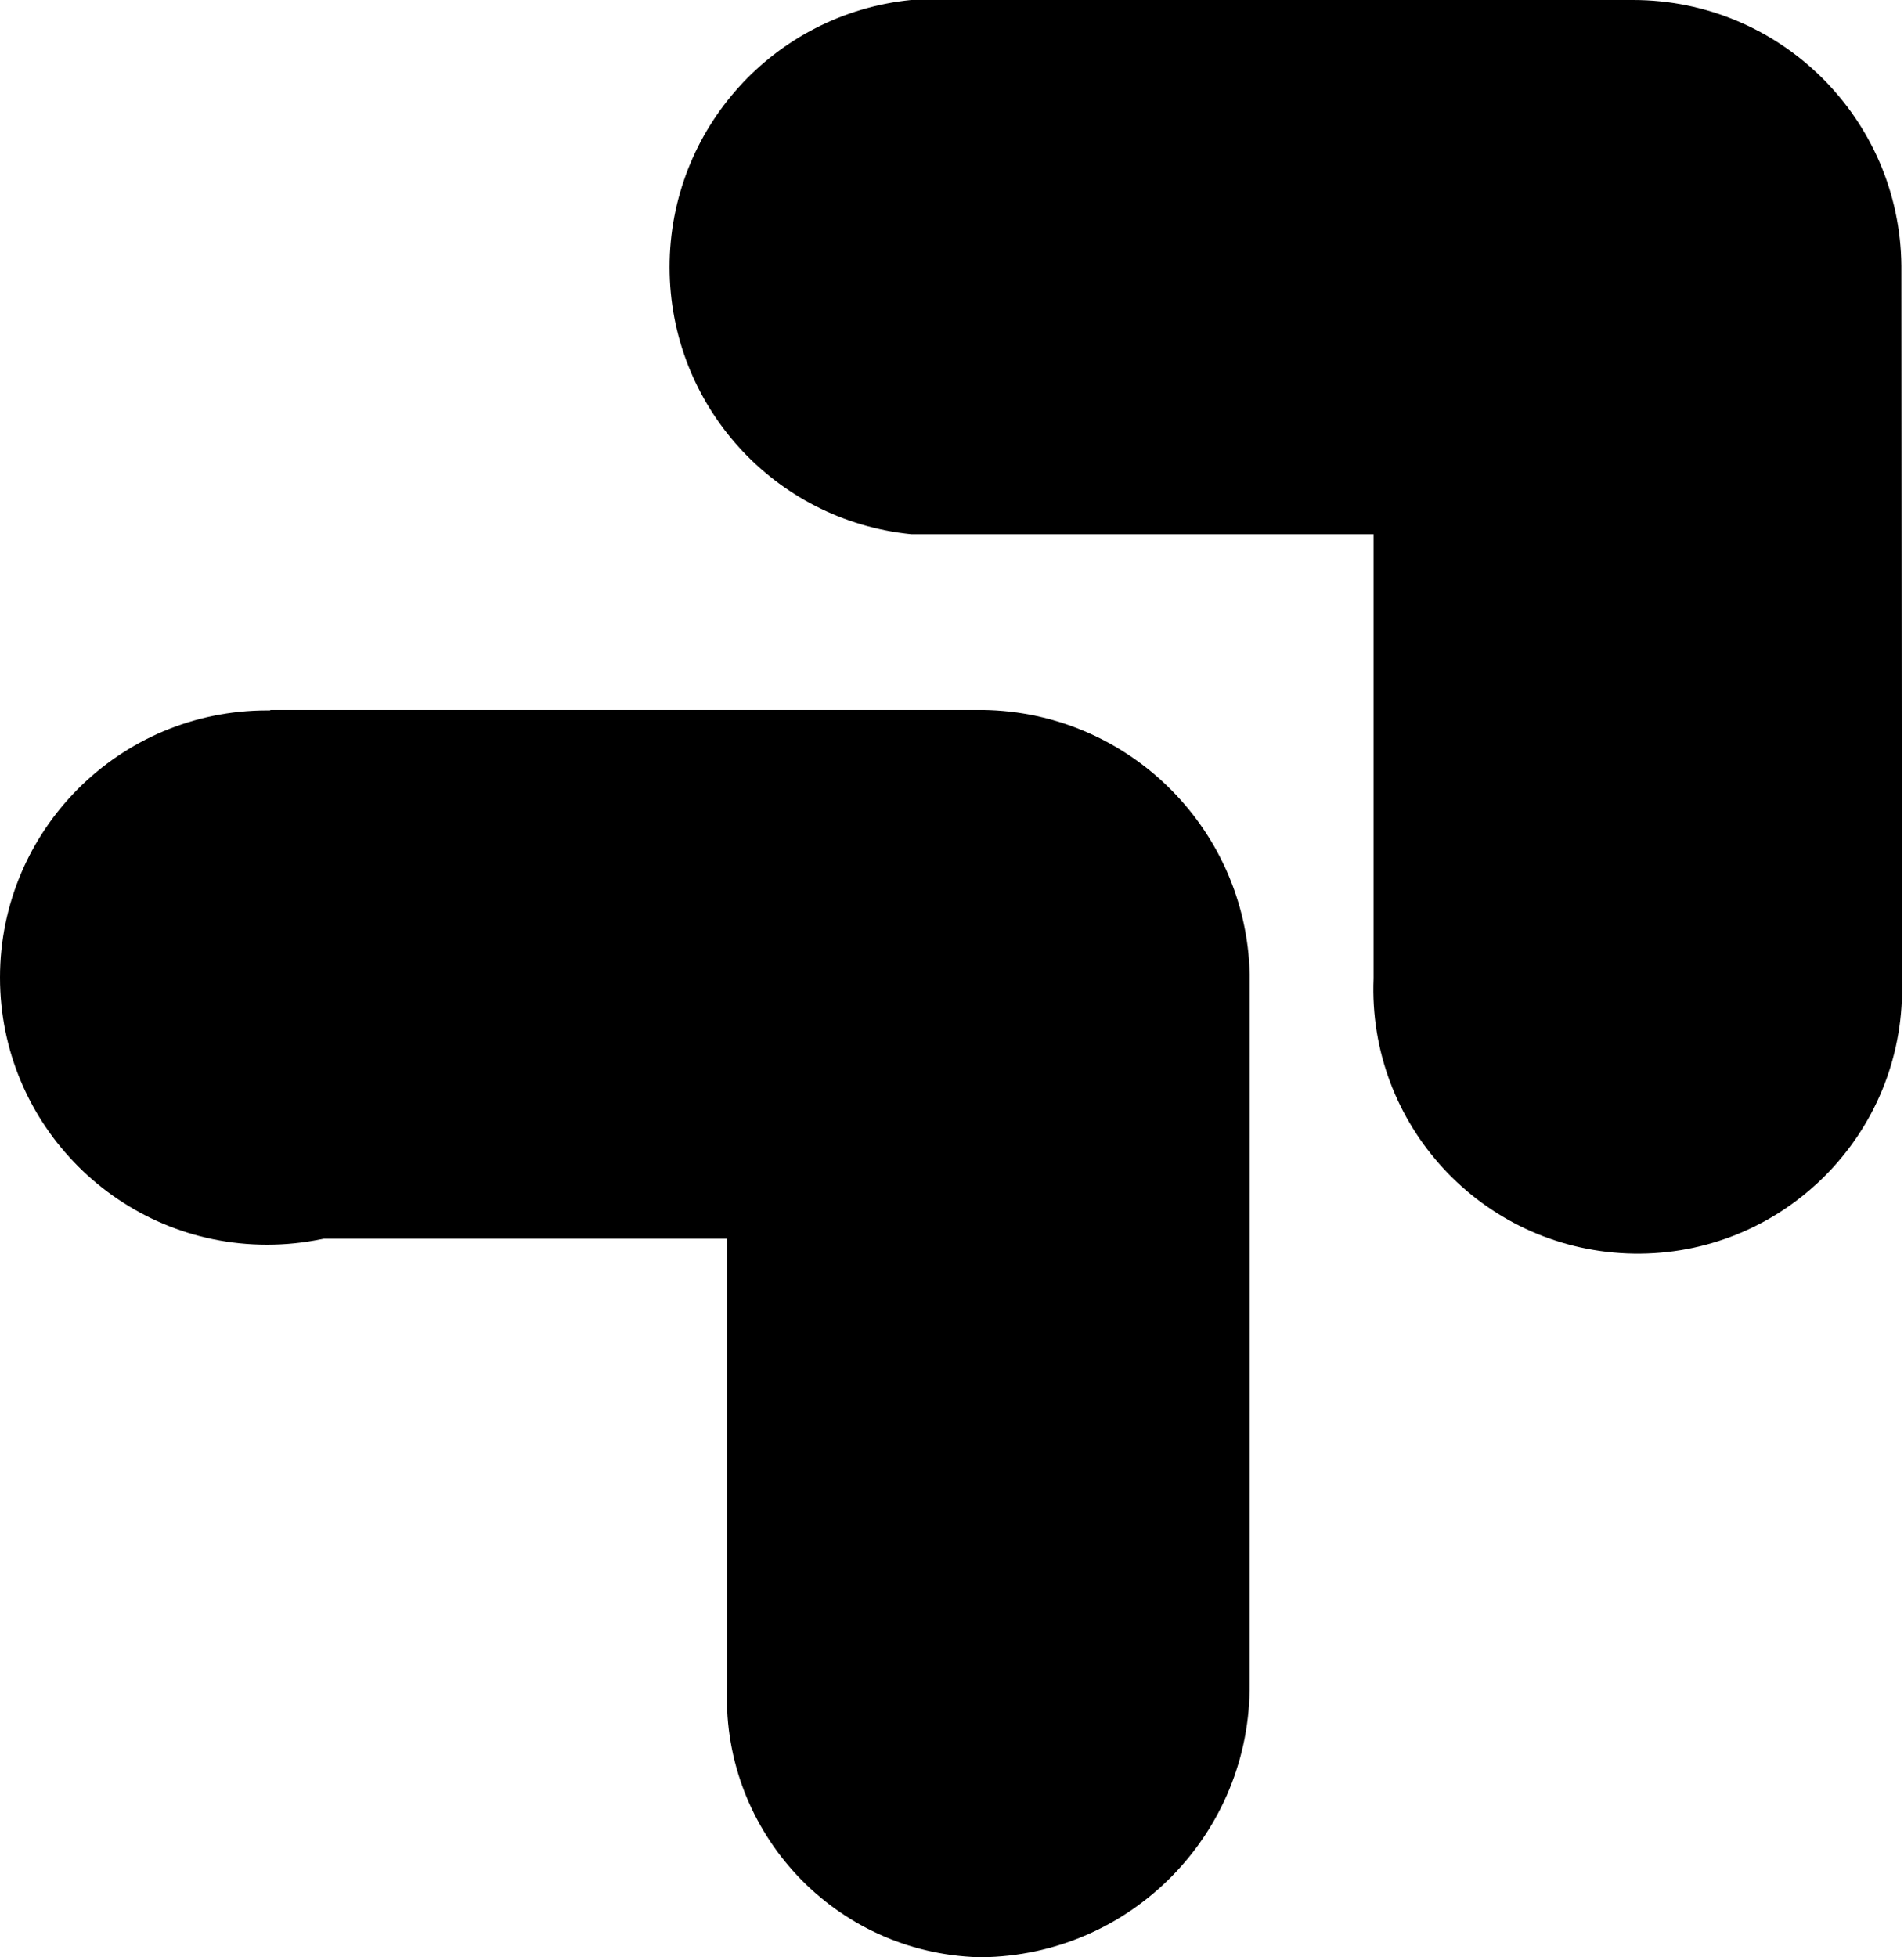 <svg width="288" height="296" viewBox="0 0 288 296" fill="none" xmlns="http://www.w3.org/2000/svg">
<g clip-path="url(#clip0_321_109)">
<path d="M189.033 147.352C188.517 124.935 170.058 107.099 147.628 107.363H40.865V187.33H110.013V254.583C108.814 276.221 125.378 294.741 147.016 295.94C147.484 295.964 147.964 295.988 148.432 295.988C171.077 295.76 189.249 277.229 189.021 254.583L189.033 147.352Z" fill="black"/>
<path d="M40.397 188.229C62.708 188.229 80.795 170.143 80.795 147.832C80.795 125.521 62.708 107.435 40.397 107.435C18.087 107.435 0 125.521 0 147.832C0 170.143 18.087 188.229 40.397 188.229Z" fill="black"/>
<path d="M287.604 40.194C287.388 17.932 269.276 0 247.014 0H137.816C117.066 2.087 101.281 19.539 101.281 40.397C101.281 61.256 117.066 78.696 137.816 80.783H207.768V147.964C206.869 170.034 224.033 188.649 246.091 189.549C268.161 190.448 286.776 173.284 287.676 151.227C287.724 150.147 287.724 149.056 287.676 147.976L287.604 40.194Z" fill="black"/>
</g>
<defs>
<clipPath id="clip0_321_109">
<rect width="287.712" height="296" fill="white"/>
</clipPath>
</defs>
</svg>
